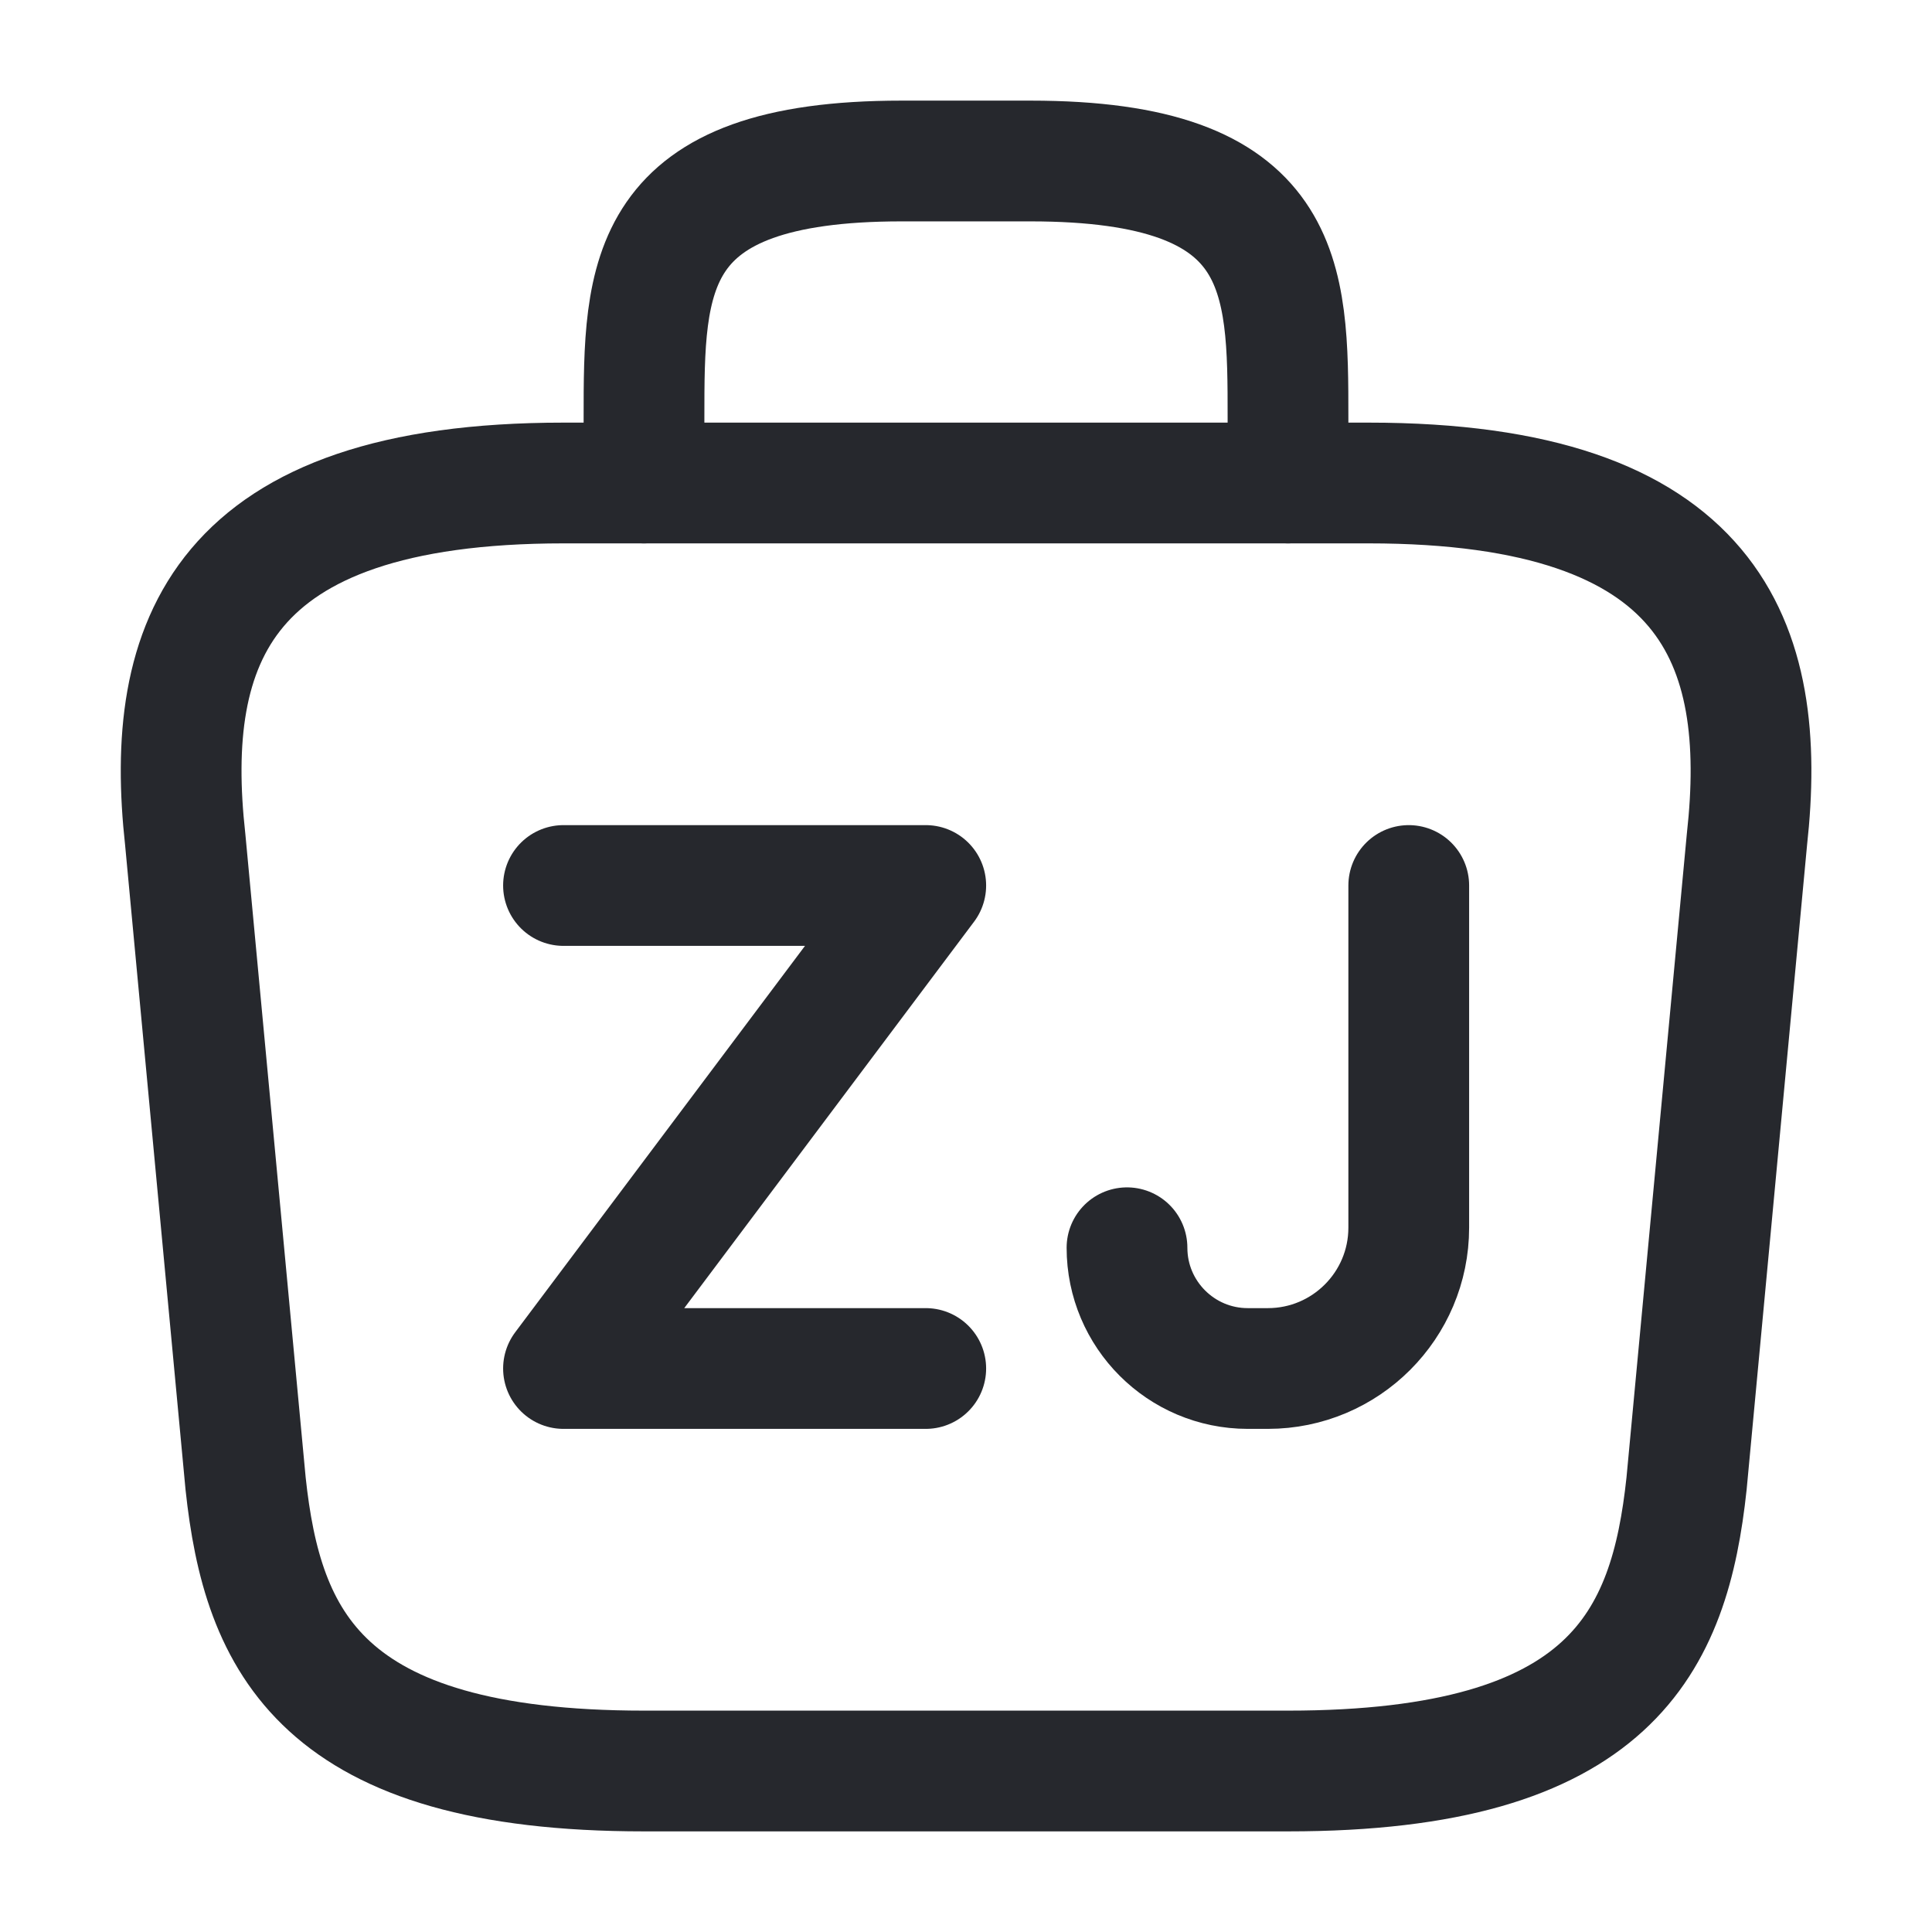 <?xml version="1.0" encoding="UTF-8"?> <svg xmlns="http://www.w3.org/2000/svg" width="24" height="24" viewBox="0 0 24 24" fill="none"><path d="M8.001 22H16.001C20.021 22 20.741 20.39 20.951 18.43L21.701 10.43C21.971 7.99 21.271 6 17.001 6H7.001C2.731 6 2.031 7.99 2.301 10.43L3.051 18.43C3.261 20.39 3.981 22 8.001 22Z" stroke="#26282D" stroke-width="1.5" stroke-miterlimit="10" stroke-linecap="round" stroke-linejoin="round"></path><path d="M8 6V5.2C8 3.43 8 2 11.2 2H12.8C16 2 16 3.43 16 5.2V6" stroke="#26282D" stroke-width="1.5" stroke-miterlimit="10" stroke-linecap="round" stroke-linejoin="round"></path><path d="M7 11H11.5L7 17H11.5" stroke="#26282D" stroke-width="1.5" stroke-linecap="round" stroke-linejoin="round"></path><path d="M17.5 11V15.25C17.5 16.216 16.716 17 15.75 17H15.5C14.672 17 14 16.328 14 15.5V15.5" stroke="#26282D" stroke-width="1.5" stroke-linecap="round" stroke-linejoin="round"></path></svg> 